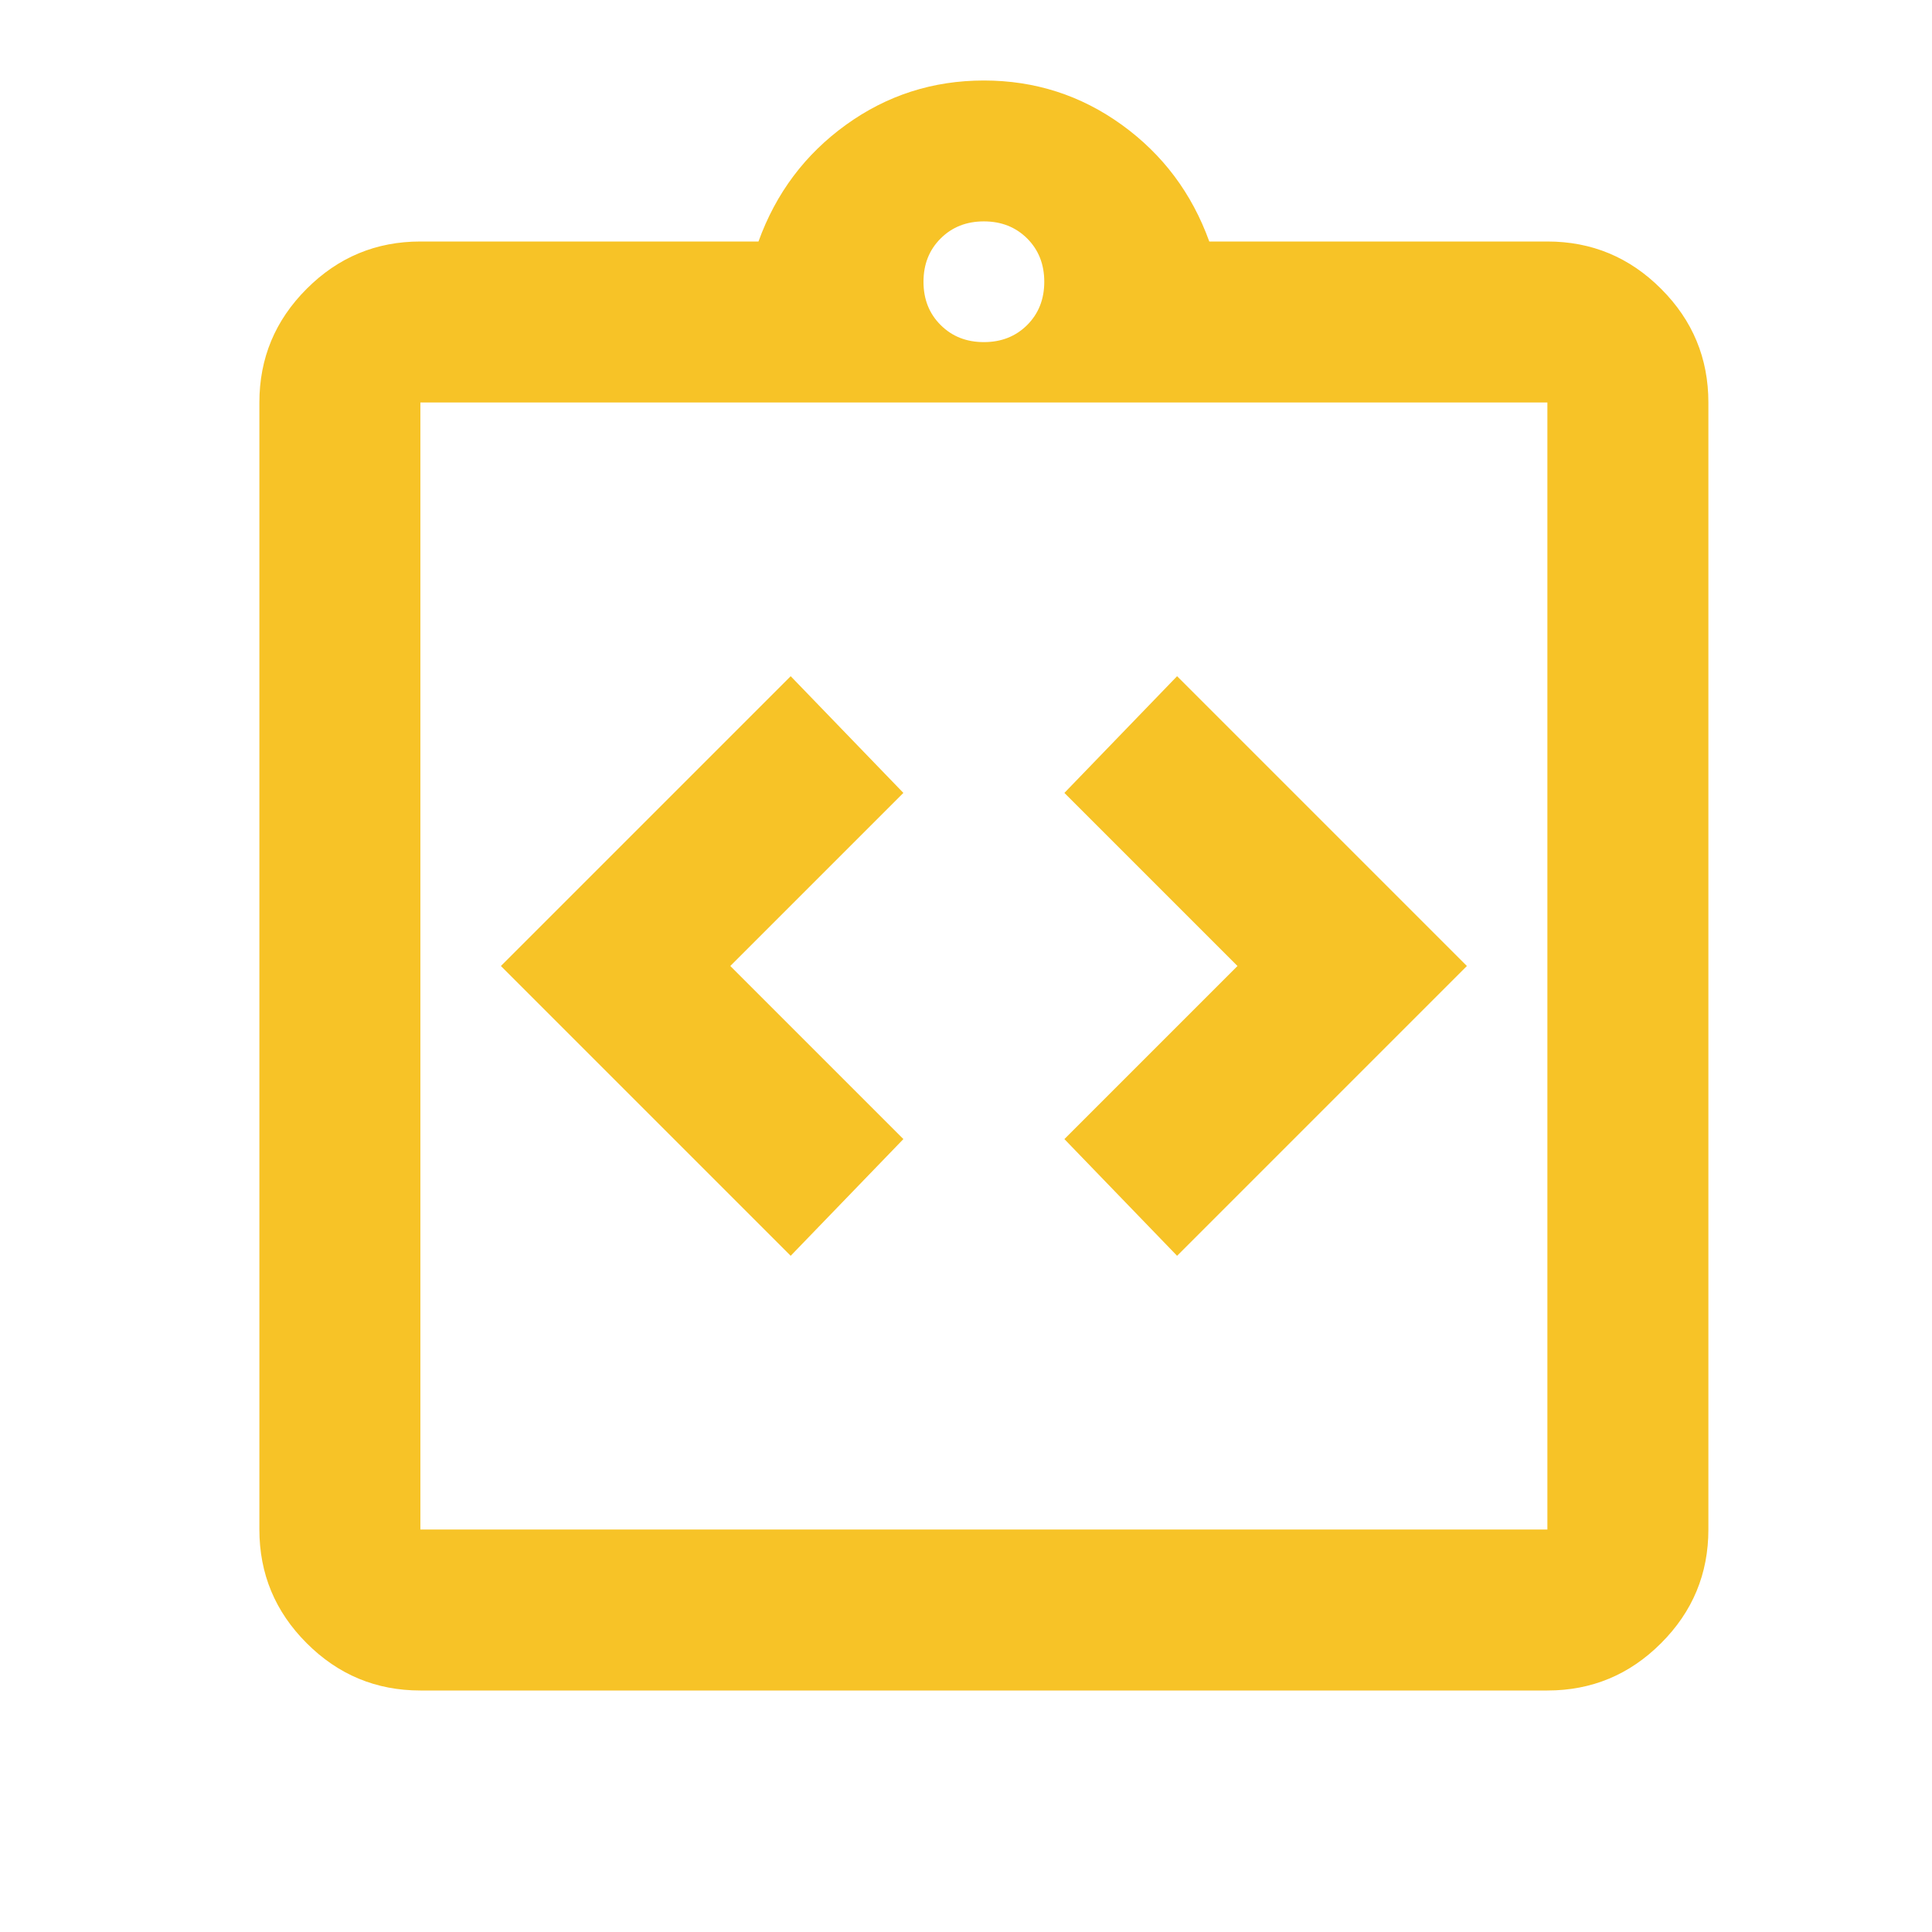 <svg width="39" height="39" viewBox="0 0 39 39" fill="none" xmlns="http://www.w3.org/2000/svg">
<mask id="mask0_523_1771" style="mask-type:alpha" maskUnits="userSpaceOnUse" x="0" y="0" width="40" height="39">
<rect x="0.361" width="39" height="39" fill="#D9D9D9"/>
</mask>
<g mask="url(#mask0_523_1771)">
<path d="M15.961 25.35L18.236 22.994L14.742 19.5L18.236 16.006L15.961 13.65L10.111 19.5L15.961 25.35ZM23.761 25.35L29.611 19.5L23.761 13.65L21.486 16.006L24.98 19.5L21.486 22.994L23.761 25.35ZM8.486 34.125C7.592 34.125 6.827 33.807 6.191 33.17C5.554 32.534 5.236 31.769 5.236 30.875V8.125C5.236 7.231 5.554 6.466 6.191 5.83C6.827 5.193 7.592 4.875 8.486 4.875H15.311C15.663 3.9 16.252 3.115 17.078 2.519C17.904 1.923 18.832 1.625 19.861 1.625C20.89 1.625 21.818 1.923 22.644 2.519C23.47 3.115 24.059 3.9 24.411 4.875H31.236C32.13 4.875 32.895 5.193 33.531 5.83C34.168 6.466 34.486 7.231 34.486 8.125V30.875C34.486 31.769 34.168 32.534 33.531 33.17C32.895 33.807 32.13 34.125 31.236 34.125H8.486ZM8.486 30.875H31.236V8.125H8.486V30.875ZM19.861 6.906C20.213 6.906 20.504 6.791 20.735 6.561C20.965 6.331 21.08 6.04 21.08 5.688C21.08 5.335 20.965 5.044 20.735 4.814C20.504 4.584 20.213 4.469 19.861 4.469C19.509 4.469 19.218 4.584 18.988 4.814C18.757 5.044 18.642 5.335 18.642 5.688C18.642 6.04 18.757 6.331 18.988 6.561C19.218 6.791 19.509 6.906 19.861 6.906Z" fill="#F7C327"/>
</g>
</svg>
